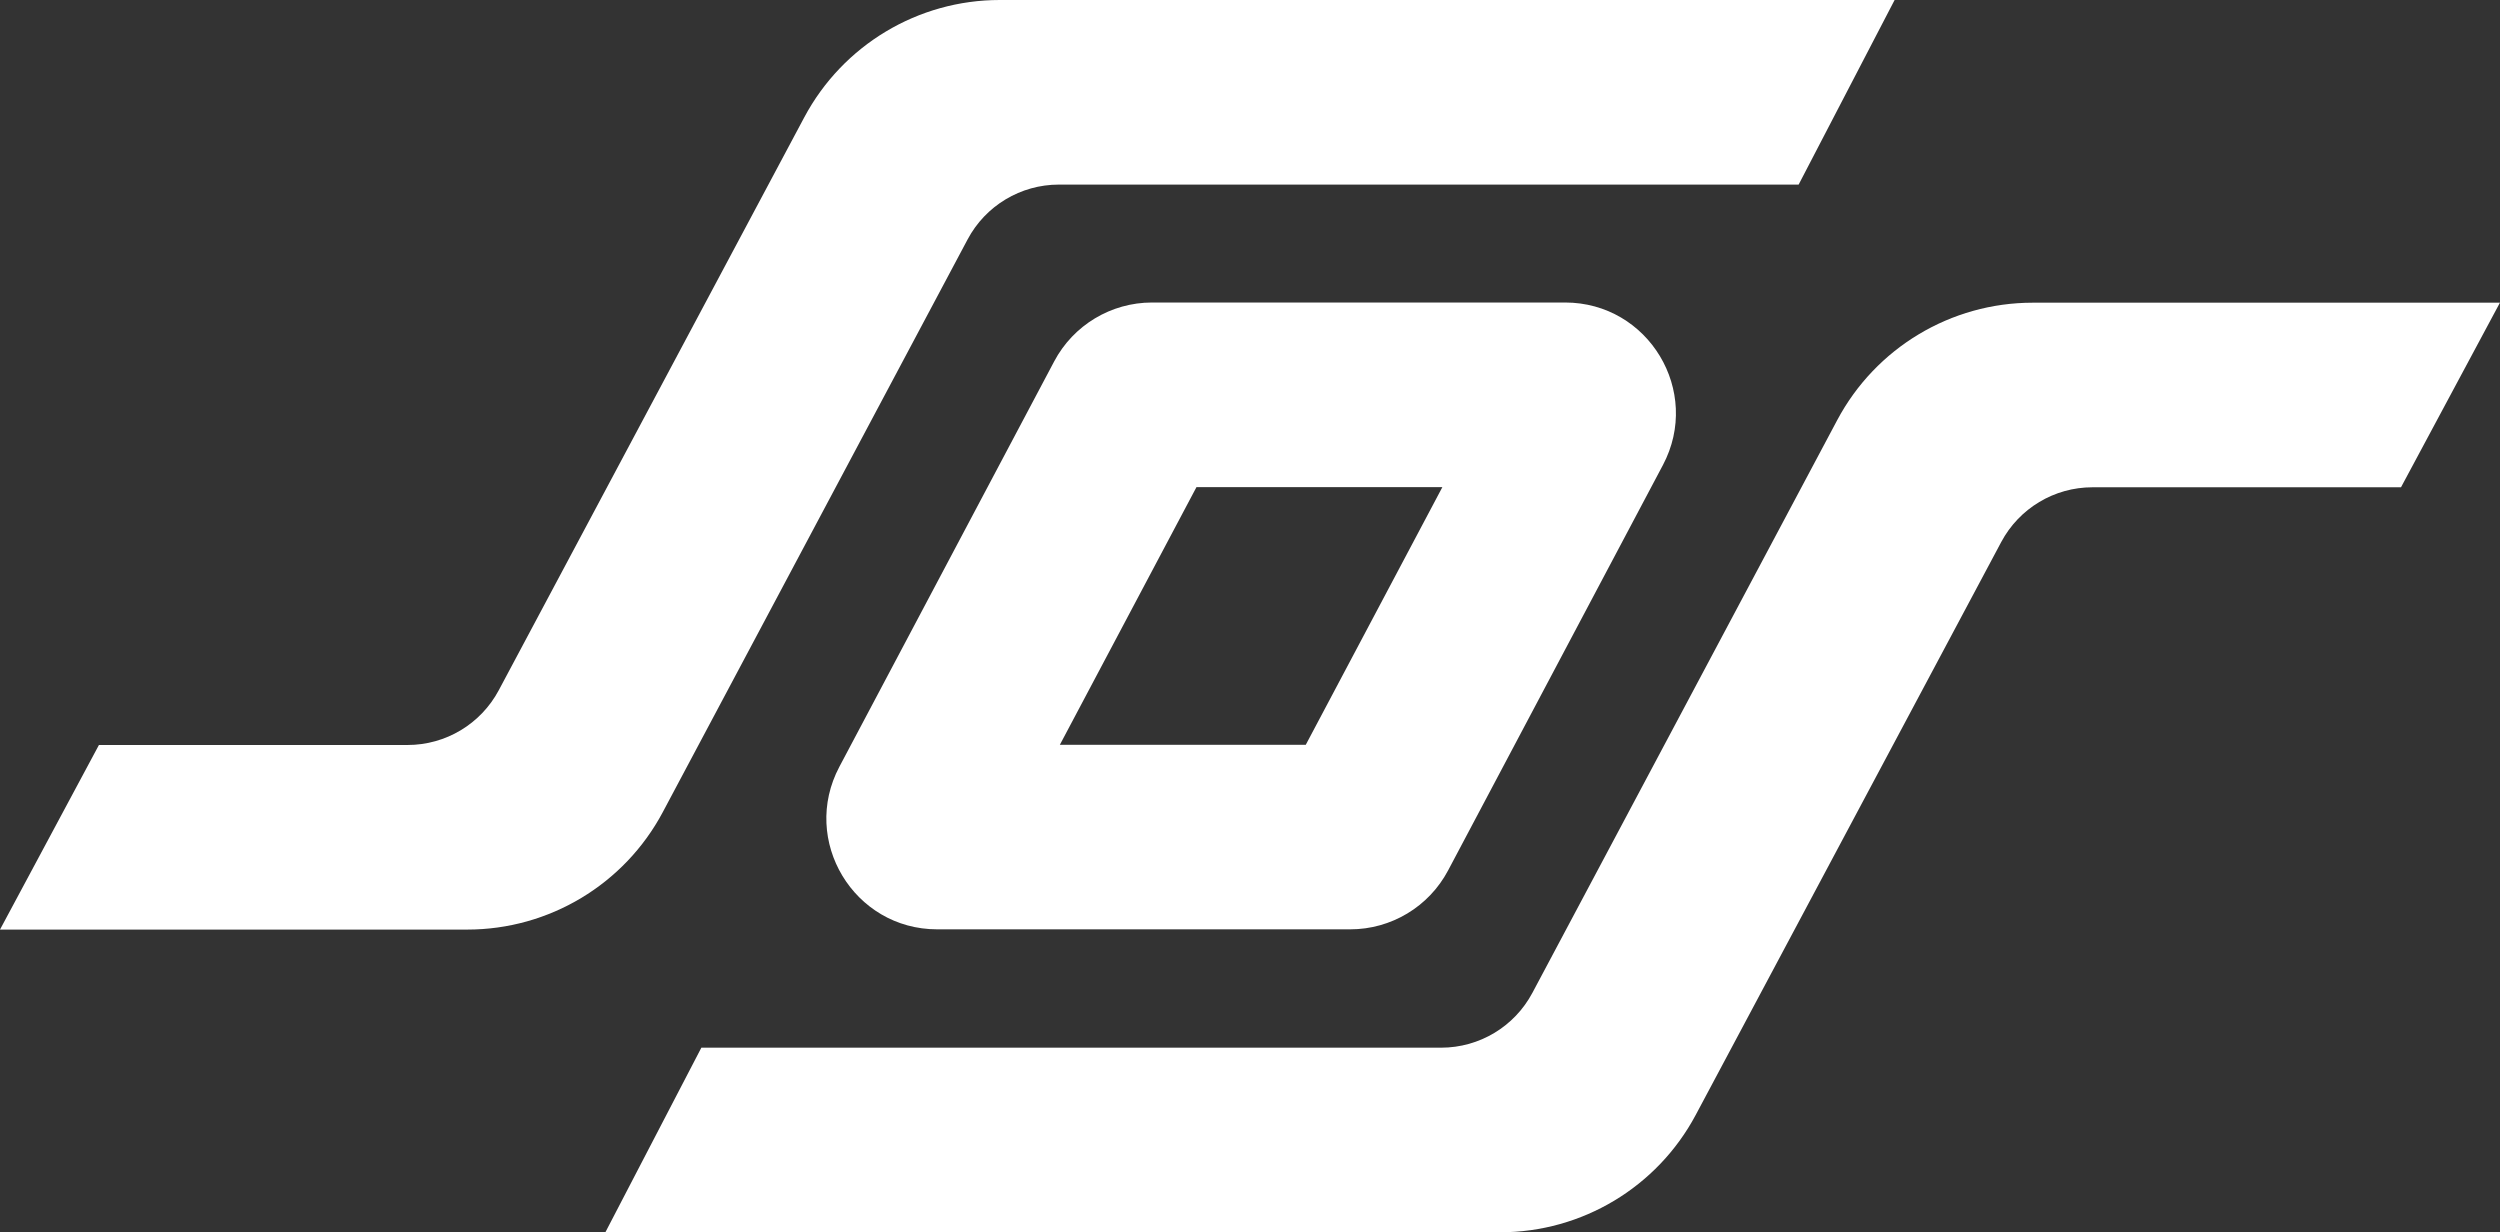 <svg viewBox="0 0 406.85 200.54" xmlns="http://www.w3.org/2000/svg" data-name="Layer 1" id="Layer_1">
  <rect x="0" y="0" width="406.85" height="200.54" fill="#333333" stroke="none"/>
  <defs>
    <style>
      .cls-1 {
        fill: #fff;
      }
    </style>
  </defs>
  <path d="M187.48,49.23c-6.67,0-12.8,3.69-15.92,9.58l-34.96,65.97c-6.36,12,2.34,26.46,15.92,26.46h67.22c6.67,0,12.8-3.69,15.92-9.58l34.96-65.97c6.36-12-2.34-26.46-15.92-26.46h-67.22ZM212.5,121.21h-40.02l22.23-41.93h40.02l-22.23,41.93Z" class="cls-1"></path>
  <path d="M107.86,132.17l49.61-93.21c2.92-5.49,8.63-8.92,14.85-8.92h120.39l15.62-30.04h-145.63c-13.31,0-25.54,7.34-31.81,19.09l-49.72,93.24c-2.92,5.48-8.63,8.91-14.84,8.91H16.1L0,151.28h76.04c13.32,0,25.56-7.35,31.82-19.11Z" class="cls-1"></path>
  <path d="M330.81,49.26c-13.32,0-25.56,7.35-31.82,19.11l-49.61,93.21c-2.92,5.49-8.63,8.92-14.85,8.92h-120.39l-15.62,30.04h145.63c13.31,0,25.54-7.34,31.81-19.09l49.72-93.24c2.92-5.48,8.63-8.91,14.84-8.91h50.22l16.1-30.04h-76.04Z" class="cls-1"></path>
</svg>